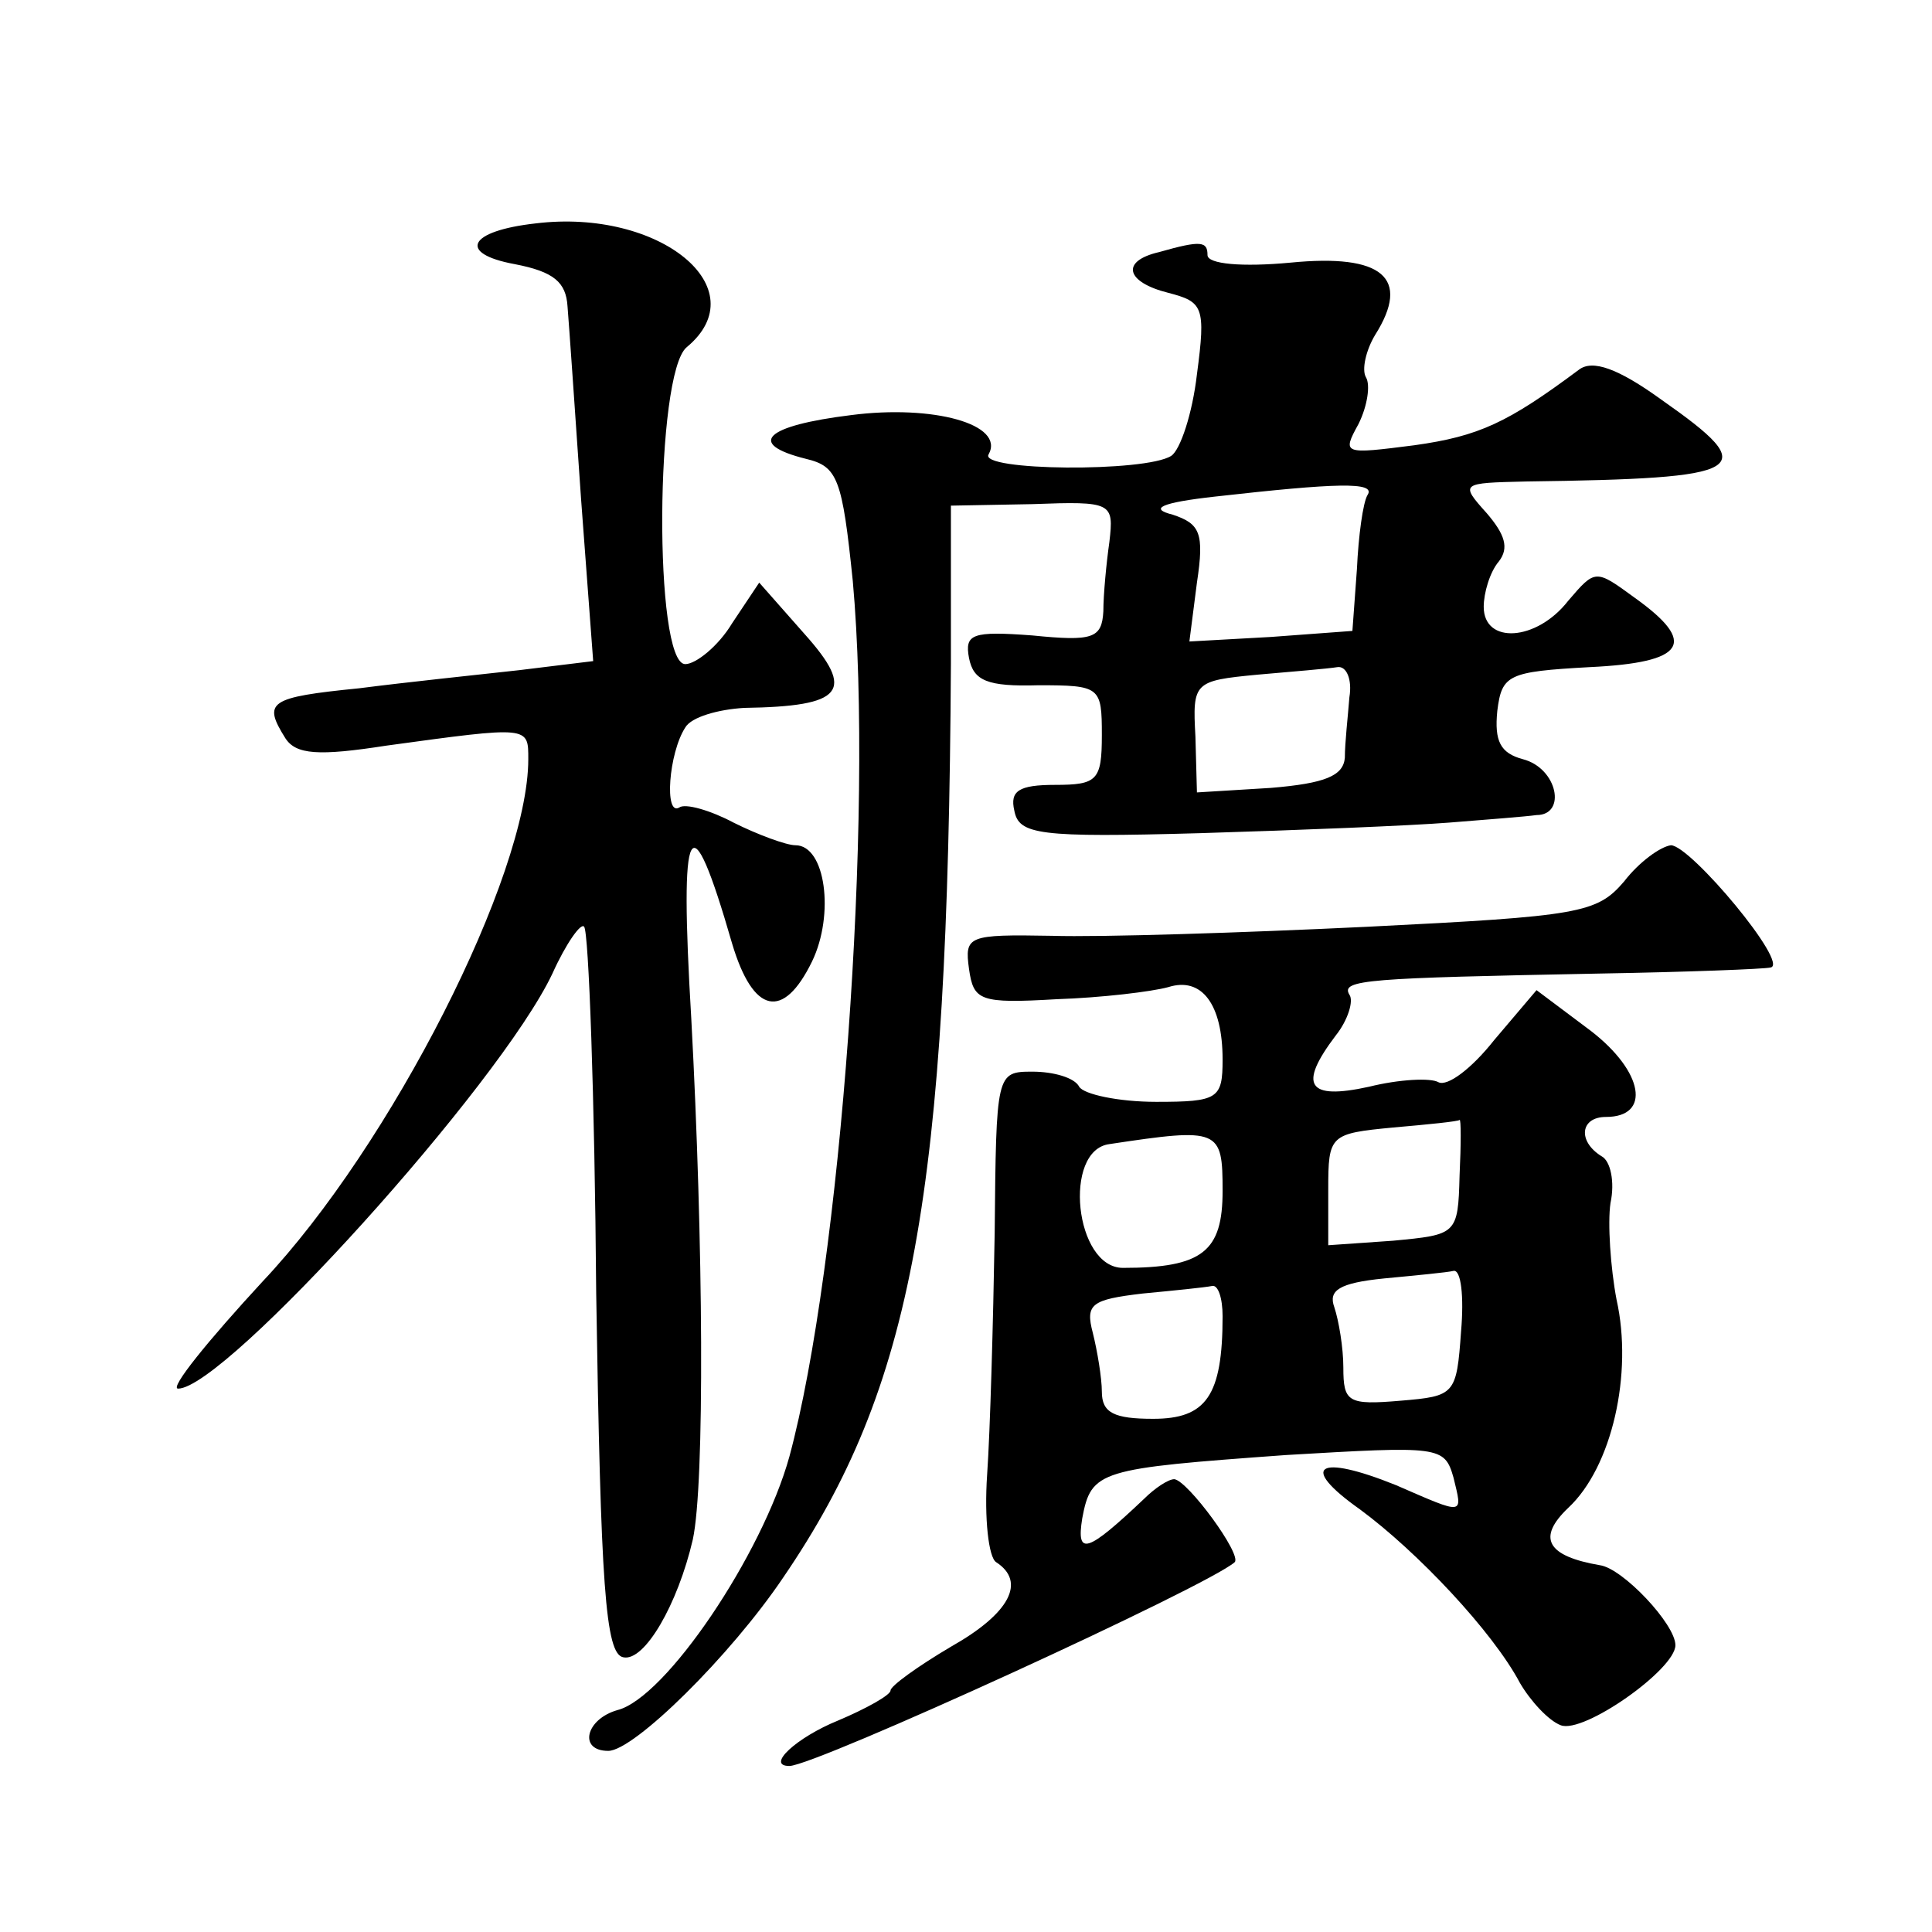 <?xml version="1.0" standalone="no"?>
<!DOCTYPE svg PUBLIC "-//W3C//DTD SVG 20010904//EN"
 "http://www.w3.org/TR/2001/REC-SVG-20010904/DTD/svg10.dtd">
<svg version="1.0" xmlns="http://www.w3.org/2000/svg"
 width="128pt" height="128pt" viewBox="0 0 128 128"
 preserveAspectRatio="xMidYMid meet">
<g transform="translate(0,128) scale(0.1,-0.1)"
fill="#0" stroke="none">
<path d="M355 1132 c-45 -5 -52 -20 -14 -27 26 -5 34 -12 35 -28 1 -12 5 -70 9
-128 l8 -107 -49 -6 c-27 -3 -75 -8 -106 -12 -60 -6 -64 -9 -49 -33 7 -11 22 -12
67 -5 95 13 94 13 94 -9 0 -77 -91 -256 -176 -346 -36 -39 -62 -71 -56 -71 31 0
213 201 248 275 9 20 19 34 21 31 3 -3 7 -112 8 -243 3 -193 6 -239 18 -241 14
-3 36 35 46 78 8 37 7 196 -1 345 -8 134 -1 147 27 50 14 -47 34 -51 53 -12 15
31 9 77 -11 77 -6 0 -25 7 -41 15 -15 8 -32 13 -36 10 -10 -6 -7 36 4 53 4 7 22
12 39 13 66 1 74 11 40 49 l-30 34 -18 -27 c-9 -15 -24 -27 -31 -27 -21 0 -20 193
1 210 47 39 -18 92 -100 82z M768 1113 c-26 -6 -22 -20 6 -27 23 -6 25 -9 19 -54
-3 -26 -11 -50 -17 -54 -17 -11 -128 -10 -121 1 11 20 -37 33 -91 26 -57 -7 -70
-19 -30 -29 21 -5 24 -13 31 -81 14 -155 -8 -454 -42 -580 -18 -65 -82 -160 -114
-168 -21 -6 -26 -27 -6 -27 17 0 81 63 116 115 86 126 109 253 111 605 l0 105 54
1 c53 2 54 1 51 -25 -2 -14 -4 -35 -4 -46 -1 -18 -7 -20 -47 -16 -40 3 -45 1 -42
-15 3 -15 12 -19 46 -18 41 0 42 -1 42 -33 0 -30 -3 -33 -31 -33 -24 0 -30 -4 -27
-17 3 -16 16 -18 123 -15 66 2 140 5 165 7 25 2 51 4 58 5 20 0 14 31 -9 37 -15
4 -19 12 -17 32 3 24 7 26 61 29 64 3 72 16 30 46 -26 19 -26 19 -44 -2 -21 -27
-56 -29 -56 -4 0 9 4 23 10 30 7 9 4 18 -8 32 -18 20 -17 20 26 21 148 2 157 7
90 54 -29 21 -46 27 -55 20 -47 -35 -66 -44 -109 -50 -47 -6 -48 -6 -37 14 6 12
8 26 5 31 -3 5 0 18 6 28 24 38 5 54 -56 48 -32 -3 -55 -1 -55 5 0 9 -4 10 -32
2z m138 -161 c-3 -5 -6 -27 -7 -49 l-3 -41 -54 -4 -54 -3 5 39 c5 33 2 39 -16 45
-16 4 -8 8 28 12 80 9 107 10 101 1z m-12 -134 c-1 -13 -3 -30 -3 -40 -1 -12 -13
-17 -49 -20 l-49 -3 -1 37 c-2 36 -1 37 41 41 23 2 47 4 53 5 6 1 10 -8 8 -20z
M1076 696 c-18 -21 -29 -23 -170 -30 -83 -4 -177 -7 -209 -6 -56 1 -58 0 -55 -22
3 -21 7 -23 58 -20 30 1 63 5 74 8 22 7 36 -11 36 -48 0 -26 -3 -28 -44 -28 -25
0 -48 5 -51 10 -3 6 -17 10 -31 10 -24 0 -24 -1 -25 -107 -1 -60 -3 -131 -5 -160
-2 -29 1 -55 6 -58 20 -13 9 -34 -30 -56 -22 -13 -40 -26 -40 -29 0 -3 -16 -12
-35 -20 -27 -11 -48 -30 -32 -30 17 0 277 119 295 135 5 5 -31 54 -40 55 -4 0 -13
-6 -20 -13 -38 -36 -45 -38 -41 -13 6 32 11 33 135 42 102 6 105 6 111 -15 6 -25
8 -25 -38 -5 -52 21 -65 13 -24 -16 38 -28 88 -81 106 -115 7 -12 19 -25 27 -28
15 -6 76 37 76 53 0 14 -35 51 -50 53 -35 6 -42 18 -21 38 29 27 43 89 32 138 -4
21 -6 51 -4 64 3 14 0 28 -6 31 -16 10 -14 26 3 26 30 0 25 30 -10 57 l-36 27 -28
-33 c-15 -19 -31 -31 -37 -28 -5 3 -26 2 -46 -3 -41 -9 -47 1 -22 34 8 10 12 23
9 27 -6 10 12 11 166 14 58 1 109 3 113 4 13 2 -53 81 -66 81 -7 -1 -21 -11 -31
-24z m-109 -195 c-1 -39 -2 -39 -44 -43 l-43 -3 0 37 c0 36 1 37 43 41 23 2 43
4 44 5 1 1 1 -16 0 -37z m-157 -10 c0 -40 -13 -51 -66 -51 -32 0 -40 78 -9 82 73
11 75 10 75 -31z m158 -93 c-3 -42 -4 -43 -40 -46 -35 -3 -38 -1 -38 22 0 13 -3
31 -6 40 -4 11 3 16 33 19 21 2 42 4 46 5 5 1 7 -17 5 -40z m-158 10 c0 -53 -11
-68 -46 -68 -26 0 -34 4 -34 18 0 9 -3 27 -6 39 -5 19 -1 22 33 26 21 2 41 4 46
5 4 1 7 -8 7 -20z"/>
</g>
</svg>
